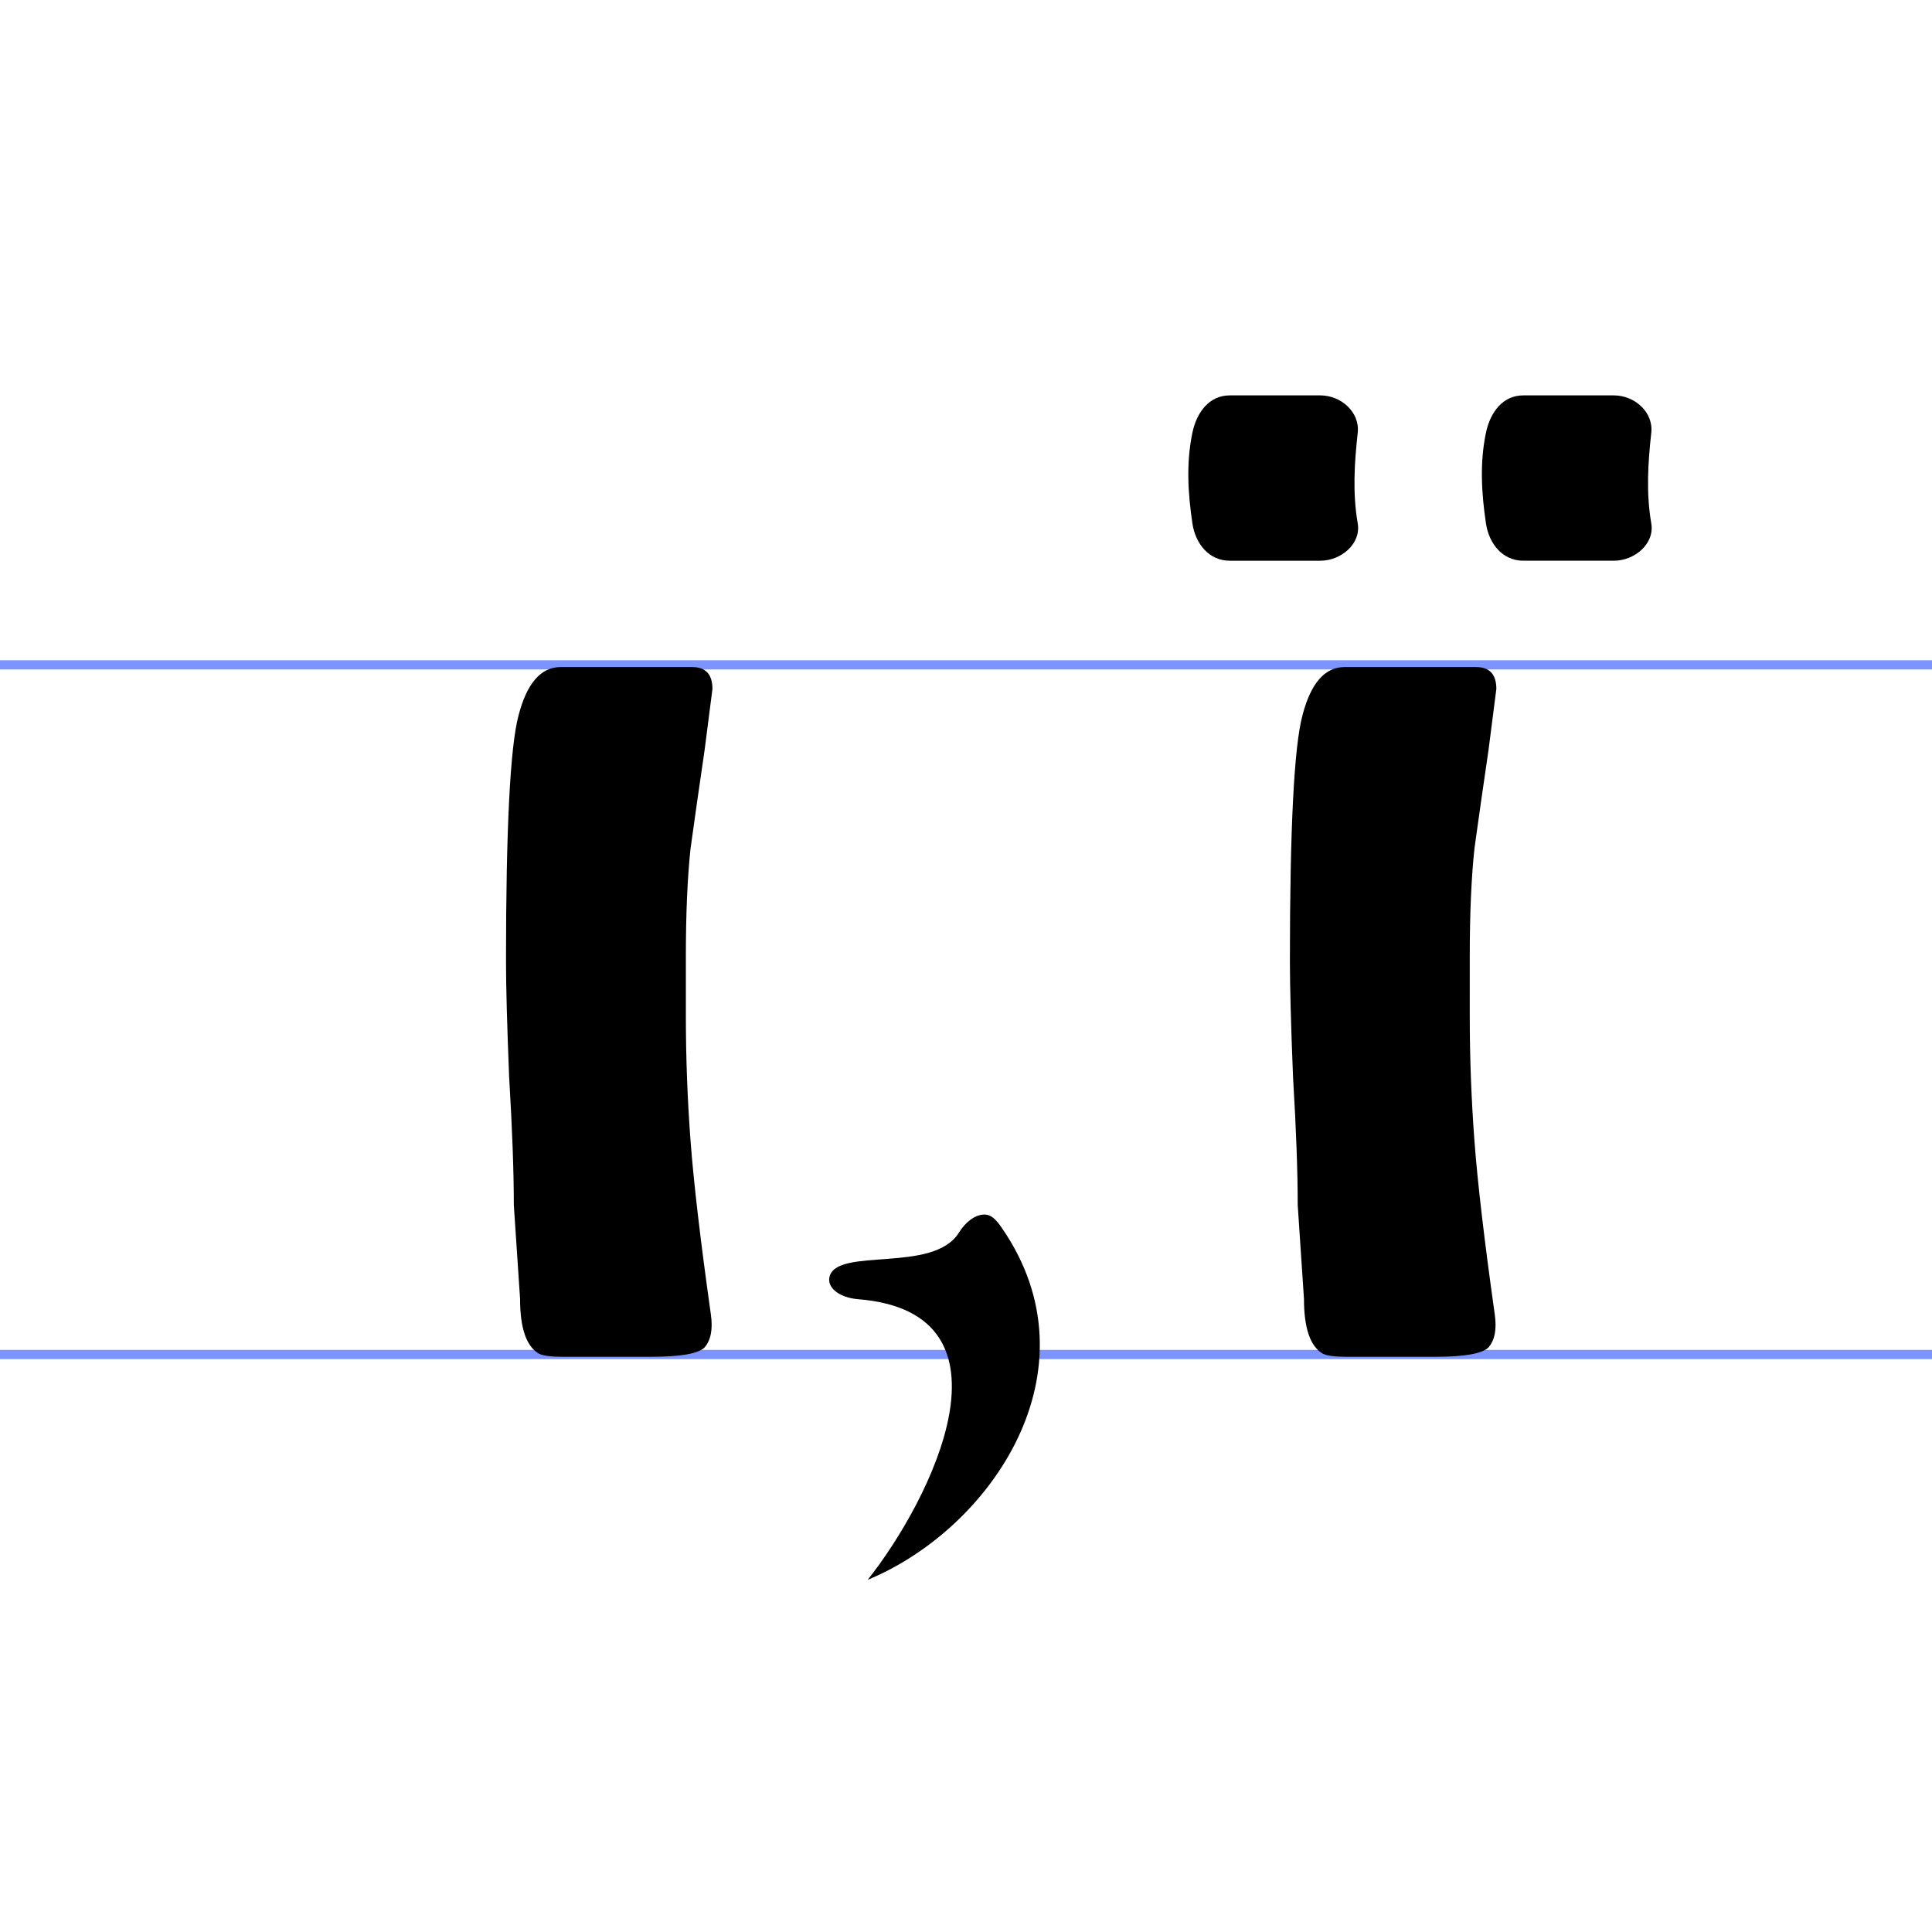 <?xml version="1.0" encoding="UTF-8" standalone="no"?>
<svg
   xmlns:dc="http://purl.org/dc/elements/1.1/"
   xmlns:cc="http://creativecommons.org/ns#"
   xmlns:rdf="http://www.w3.org/1999/02/22-rdf-syntax-ns#"
   xmlns:svg="http://www.w3.org/2000/svg"
   xmlns="http://www.w3.org/2000/svg"
   id="svg2"
   xml:space="preserve"
   enable-background="new 0 -71.767 210 210"
   viewBox="0 -71.767 210 210"
   height="210px"
   width="210px"
   y="0px"
   x="0px"
   version="1.1"><defs
     id="defs4" /><line
     id="line6"
     y2="0.5"
     x2="210"
     y1="0.5"
     x1="0"
     stroke="#7B94FF"
     fill="none" /><line
     id="line8"
     y2="75.46"
     x2="210"
     y1="75.46"
     x1="0"
     stroke="#7B94FF"
     fill="none" /><g
     id="text2931-5"
     style="font-style:normal;font-weight:normal;font-size:20px;font-family:'Bitstream Vera Sans';text-align:start;text-anchor:start;fill:#000000;fill-opacity:1;stroke:none;stroke-width:1px;stroke-linecap:butt;stroke-linejoin:miter;stroke-opacity:1"><g
       transform="translate(-256.98,2.513)"
       id="g4152" /><g
       transform="translate(-12.5,0.581)"
       id="text2931-2"
       style="font-style:normal;font-weight:normal;font-size:20px;font-family:'Bitstream Vera Sans';text-align:start;text-anchor:start;fill:#ffaaaa;fill-opacity:1;stroke:none;stroke-width:1px;stroke-linecap:butt;stroke-linejoin:miter;stroke-opacity:1" /><path
       style="font-style:normal;font-variant:normal;font-weight:bold;font-stretch:normal;font-size:170px;font-family:CyrillicOld;-inkscape-font-specification:'CyrillicOld Bold';text-align:start;text-anchor:start;fill:#000000;fill-opacity:1;stroke:none;stroke-width:1px;stroke-linecap:butt;stroke-linejoin:miter;stroke-opacity:1"
       d="m 74.55,38.648 c 0,4.533 0.17,9.067 0.51,13.6 0.34,4.533 1.077,10.823 2.21,18.87 0.227,1.587 0,2.777 -0.68,3.57 -0.68,0.68 -2.607,1.02 -5.78,1.02 l -9.69,0 c -1.247,0 -2.097,-0.113 -2.55,-0.34 -1.36,-0.793 -2.04,-2.777 -2.04,-5.95 l -0.68,-10.2 c 0,-3.627 -0.17,-8.273 -0.51,-13.94 C 55.113,39.612 55,35.419 55,32.699 55,18.305 55.453,9.408 56.36,6.008 57.267,2.495 58.797,0.738 60.95,0.738 l 14.28,0 c 1.473,0 2.21,0.793 2.21,2.38 l -0.85,6.63 C 76.023,13.602 75.513,17.172 75.06,20.459 c -0.34,3.173 -0.51,7.083 -0.51,11.73"
       id="path4140" /><path
       id="path5498"
       d="m 159.756,38.648 c 0,4.533 0.17,9.067 0.51,13.6 0.34,4.533 1.077,10.823 2.21,18.87 0.227,1.587 0,2.777 -0.68,3.57 -0.68,0.68 -2.607,1.02 -5.78,1.02 l -9.69,0 c -1.247,0 -2.097,-0.113 -2.55,-0.34 -1.36,-0.793 -2.04,-2.777 -2.04,-5.95 l -0.68,-10.2 c 0,-3.627 -0.17,-8.273 -0.51,-13.94 -0.227,-5.667 -0.34,-9.86 -0.34,-12.58 0,-14.393 0.453,-23.29 1.36,-26.69 0.907,-3.513 2.437,-5.27 4.59,-5.27 l 14.28,0 c 1.473,0 2.21,0.793 2.21,2.38 l -0.85,6.63 c -0.567,3.853 -1.077,7.423 -1.53,10.71 -0.34,3.173 -0.51,7.083 -0.51,11.73"
       style="font-style:normal;font-variant:normal;font-weight:bold;font-stretch:normal;font-size:170px;font-family:CyrillicOld;-inkscape-font-specification:'CyrillicOld Bold';text-align:start;text-anchor:start;fill:#000000;fill-opacity:1;stroke:none;stroke-width:1px;stroke-linecap:butt;stroke-linejoin:miter;stroke-opacity:1" /><path
       id="path4143"
       d="m 106.963,60.25 c -1.007,0.02 -2.023,0.826 -2.75,1.987 -2.768,4.418 -13.15,1.547 -14.037,4.734 -0.343,1.232 1.088,2.319 3.089,2.479 18.181,1.457 7.86,21.945 1.049,30.502 13.409,-5.528 25.21,-22.772 14.616,-38.198 -0.623,-0.908 -1.155,-1.521 -1.968,-1.504 z"
       style="font-style:normal;font-variant:normal;font-weight:bold;font-stretch:normal;font-size:170px;font-family:CyrillicOld;-inkscape-font-specification:'CyrillicOld Bold';text-align:start;text-anchor:start;fill:#000000;fill-opacity:1;stroke:none;stroke-width:0.888px;stroke-linecap:butt;stroke-linejoin:miter;stroke-opacity:1" /><path
       id="rect5522"
       transform="translate(0,-71.767)"
       d="m 133.67,42.977 c -2.25,0 -3.602,1.858 -4.062,4.061 -0.686,3.283 -0.485,6.565 0,9.848 0.329,2.226 1.812,4.062 4.062,4.062 3.283,0 6.565,0 9.848,0 2.25,0 4.446,-1.846 4.061,-4.062 -0.57,-3.283 -0.362,-6.565 0,-9.848 0.247,-2.236 -1.81,-4.061 -4.061,-4.061 -3.283,0 -6.565,0 -9.848,0 z"
       style="opacity:1;fill:#000000;fill-opacity:1;stroke:none;stroke-width:1;stroke-linecap:round;stroke-linejoin:round;stroke-miterlimit:4;stroke-dasharray:none;stroke-dashoffset:0;stroke-opacity:0.973" /><path
       style="opacity:1;fill:#000000;fill-opacity:1;stroke:none;stroke-width:1;stroke-linecap:round;stroke-linejoin:round;stroke-miterlimit:4;stroke-dasharray:none;stroke-dashoffset:0;stroke-opacity:0.973"
       d="m 165.578,-28.79 c -2.25,0 -3.602,1.858 -4.062,4.061 -0.686,3.283 -0.485,6.565 0,9.848 0.329,2.226 1.812,4.062 4.062,4.062 3.283,0 6.565,0 9.848,0 2.25,0 4.446,-1.846 4.061,-4.062 -0.57,-3.283 -0.362,-6.565 0,-9.848 0.247,-2.236 -1.81,-4.061 -4.061,-4.061 -3.283,0 -6.565,0 -9.848,0 z"
       id="path5530" /></g></svg>